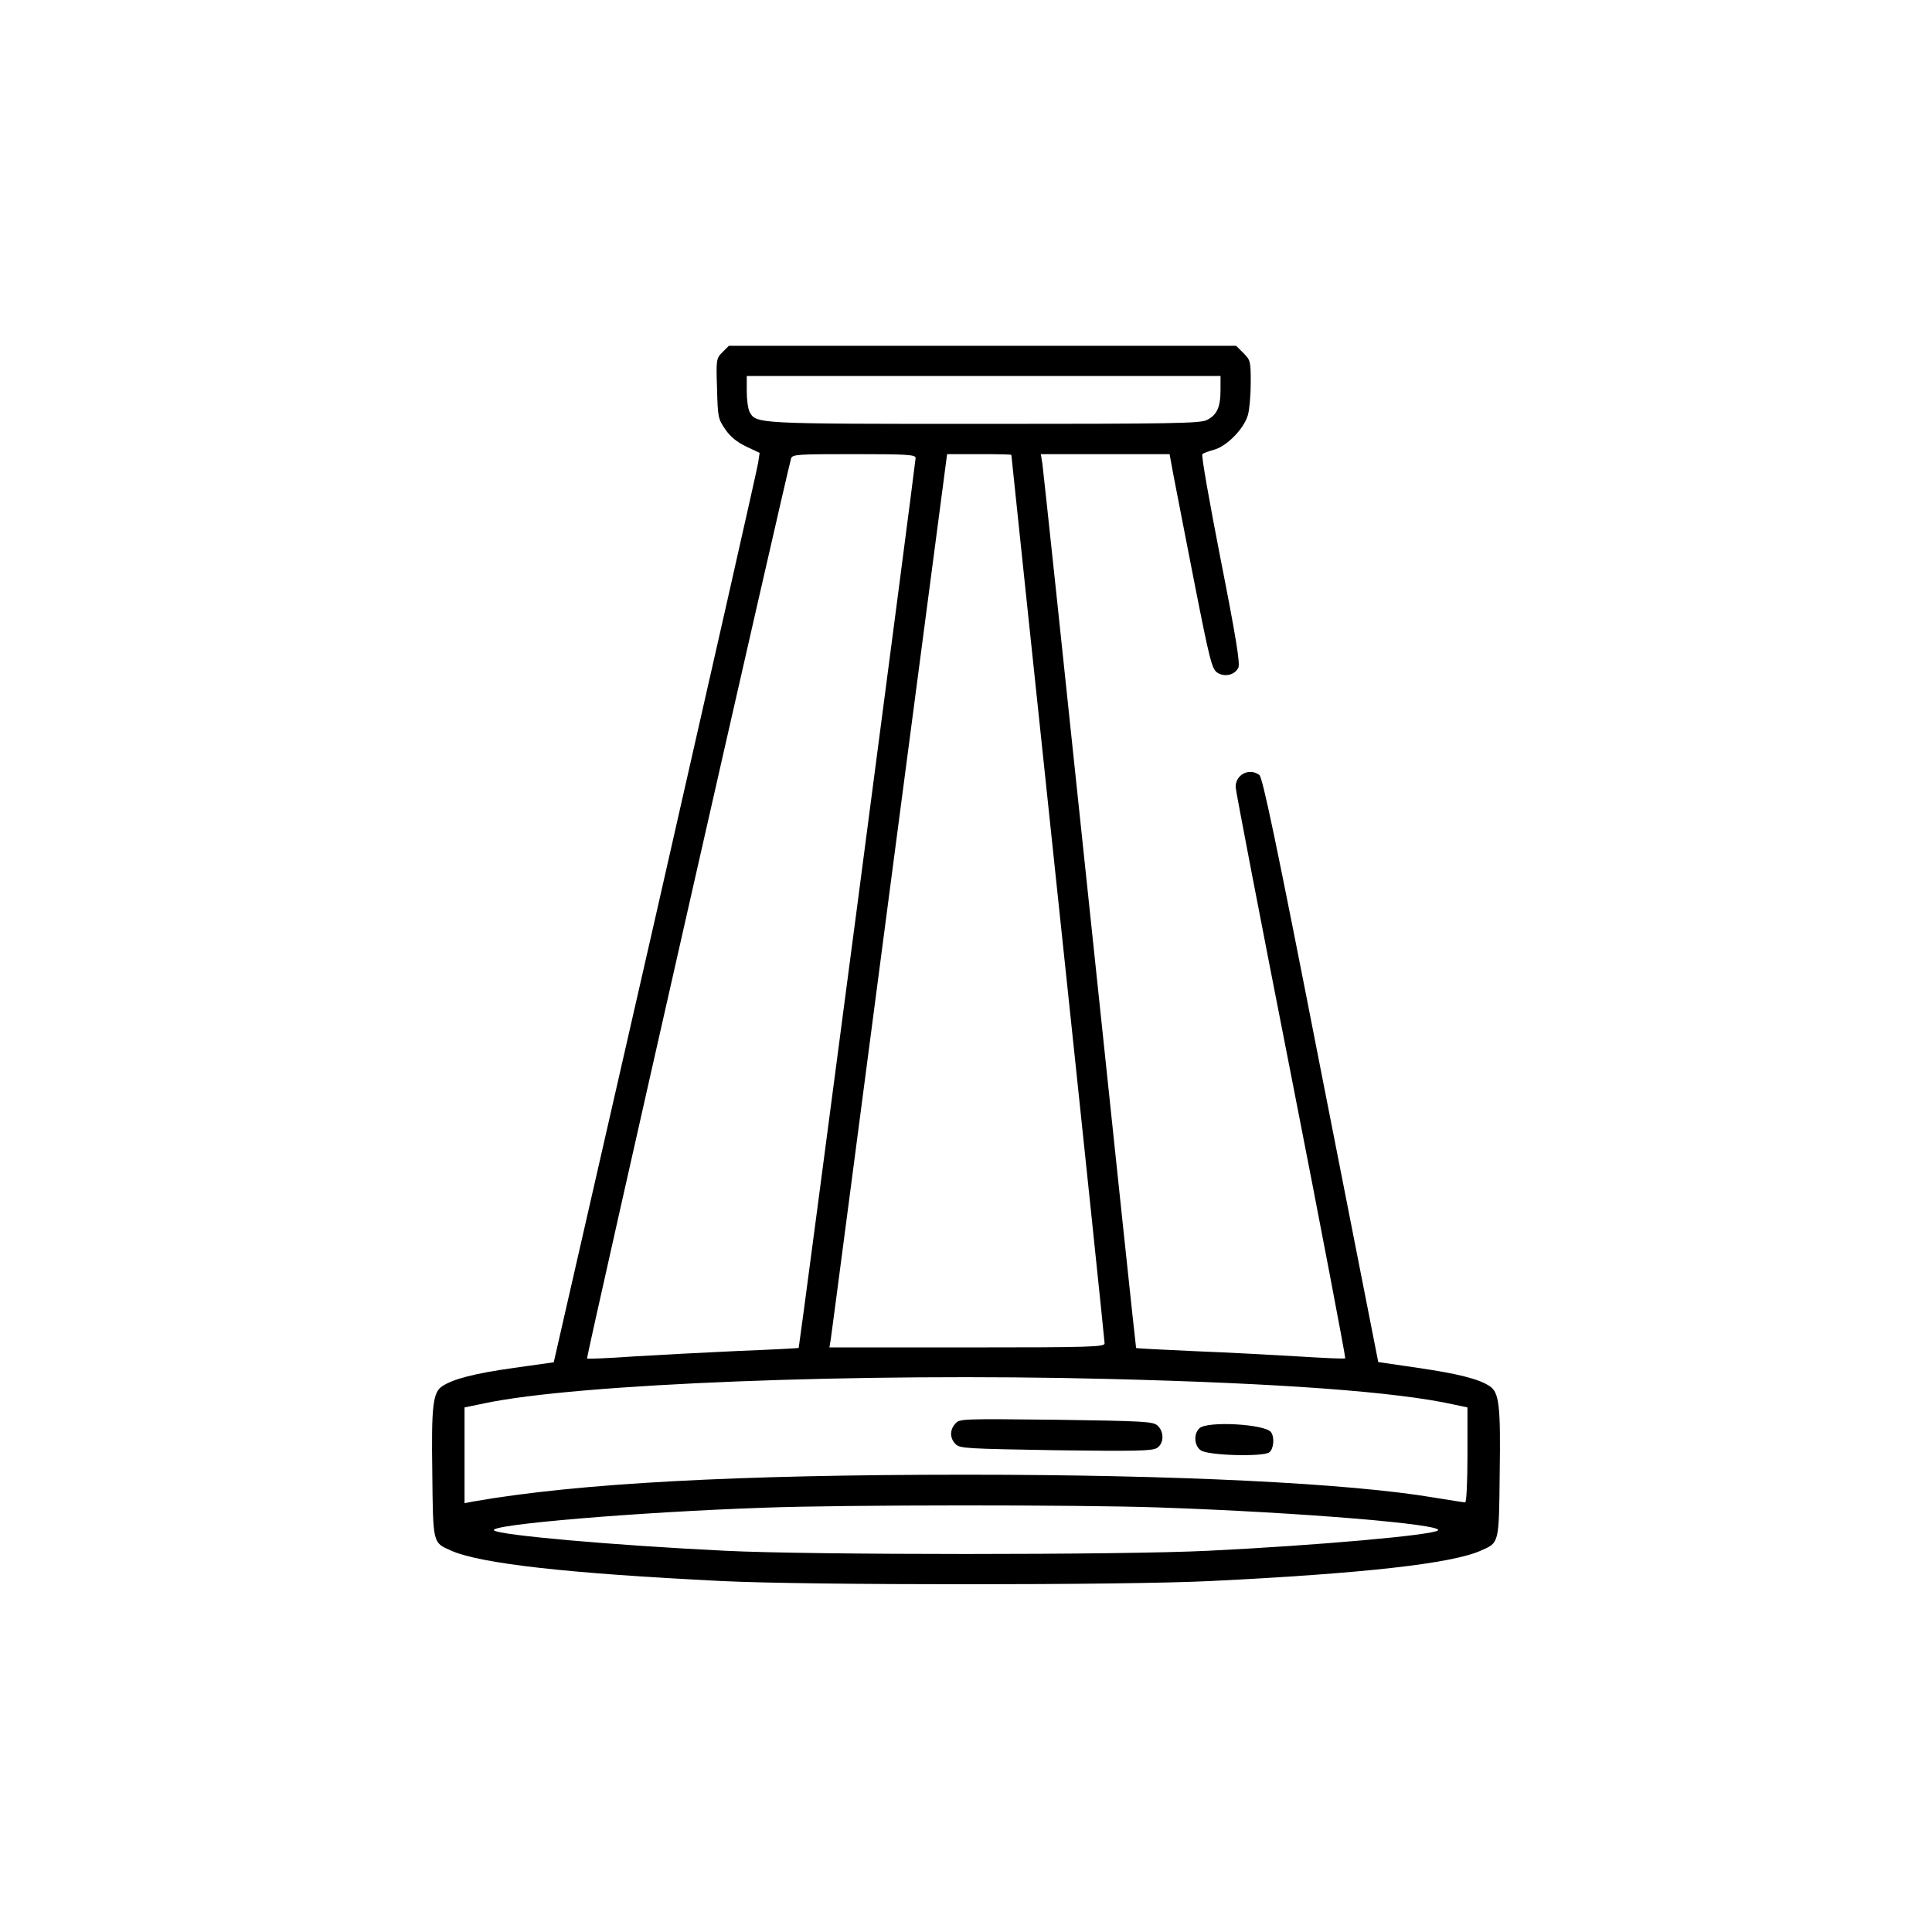 <svg width="50" height="50" viewBox="0 0 50 50" fill="none" xmlns="http://www.w3.org/2000/svg">
<path d="M18.7 9.112C18.537 9.275 18.531 9.301 18.557 10.057C18.576 10.794 18.583 10.84 18.772 11.114C18.902 11.303 19.078 11.446 19.313 11.557L19.659 11.72L19.62 11.981C19.6 12.125 18.4 17.42 16.959 23.752L14.331 35.256L13.307 35.4C12.283 35.543 11.735 35.687 11.455 35.869C11.201 36.026 11.162 36.371 11.188 38.132C11.207 39.965 11.201 39.919 11.67 40.128C12.427 40.467 14.703 40.721 18.674 40.917C20.878 41.028 29.122 41.028 31.326 40.917C35.297 40.721 37.573 40.467 38.33 40.128C38.799 39.919 38.793 39.965 38.812 38.132C38.839 36.371 38.799 36.026 38.545 35.869C38.271 35.687 37.723 35.55 36.693 35.4L35.669 35.25L34.182 27.691C33.021 21.75 32.676 20.12 32.591 20.055C32.33 19.866 31.978 20.042 31.978 20.368C31.978 20.453 32.624 23.811 33.413 27.822C34.202 31.839 34.828 35.139 34.815 35.152C34.802 35.172 34.267 35.145 33.628 35.106C32.989 35.067 31.782 35.002 30.941 34.969C30.1 34.93 29.409 34.898 29.402 34.885C29.395 34.878 28.854 29.778 28.202 23.557C27.55 17.335 26.996 12.131 26.976 11.994L26.937 11.753H28.606H30.269L30.367 12.288C30.426 12.588 30.667 13.84 30.908 15.066C31.306 17.087 31.365 17.316 31.502 17.407C31.691 17.531 31.958 17.472 32.05 17.277C32.095 17.166 31.991 16.507 31.587 14.459C31.3 12.992 31.084 11.773 31.117 11.753C31.143 11.727 31.287 11.675 31.43 11.636C31.763 11.538 32.2 11.088 32.297 10.736C32.337 10.592 32.369 10.22 32.369 9.907C32.369 9.353 32.363 9.32 32.18 9.138L31.991 8.949H25.424H18.863L18.7 9.112ZM31.587 10.09C31.587 10.54 31.495 10.742 31.228 10.873C31.039 10.957 30.334 10.97 25.463 10.97C19.529 10.97 19.568 10.97 19.398 10.657C19.359 10.579 19.326 10.344 19.326 10.129V9.731H25.456H31.587V10.09ZM23.696 11.851C23.696 11.968 20.689 34.865 20.67 34.885C20.663 34.891 19.952 34.93 19.098 34.963C18.237 35.002 17.011 35.067 16.372 35.106C15.739 35.152 15.205 35.172 15.192 35.158C15.166 35.132 20.37 12.19 20.474 11.864C20.507 11.759 20.644 11.753 22.105 11.753C23.461 11.753 23.696 11.766 23.696 11.851ZM26.174 11.773C26.174 11.786 26.715 16.938 27.38 23.231C28.046 29.517 28.587 34.708 28.587 34.767C28.587 34.858 28.241 34.871 25.026 34.871H21.465L21.498 34.676C21.517 34.565 22.196 29.367 23.017 23.113L24.511 11.753H25.339C25.802 11.753 26.174 11.759 26.174 11.773ZM28.685 35.687C33.119 35.797 36.158 36.019 37.639 36.352L37.978 36.424V37.656C37.978 38.341 37.952 38.882 37.919 38.882C37.886 38.882 37.528 38.824 37.117 38.758C34.926 38.386 30.426 38.165 25 38.165C19.066 38.165 14.957 38.386 12.264 38.856L12.022 38.902V37.663V36.424L12.531 36.319C14.918 35.811 22.228 35.524 28.685 35.687ZM29.989 39.013C33.621 39.136 37.378 39.45 37.215 39.606C37.084 39.73 34.071 39.997 31.261 40.134C29.024 40.245 20.983 40.245 18.772 40.134C15.857 39.991 12.916 39.73 12.785 39.606C12.635 39.456 16.535 39.13 19.783 39.019C21.889 38.941 27.922 38.941 29.989 39.013Z" fill="black"/>
<path d="M24.726 36.841C24.576 37.004 24.576 37.219 24.733 37.376C24.843 37.486 25.026 37.493 27.322 37.532C29.389 37.558 29.819 37.552 29.943 37.473C30.126 37.356 30.132 37.056 29.956 36.893C29.839 36.789 29.617 36.776 27.335 36.743C24.915 36.717 24.83 36.717 24.726 36.841Z" fill="black"/>
<path d="M31.039 36.965C30.882 37.115 30.908 37.428 31.084 37.539C31.287 37.669 32.702 37.708 32.852 37.584C32.963 37.493 32.989 37.206 32.897 37.069C32.761 36.854 31.235 36.769 31.039 36.965Z" fill="black"/>
</svg>
